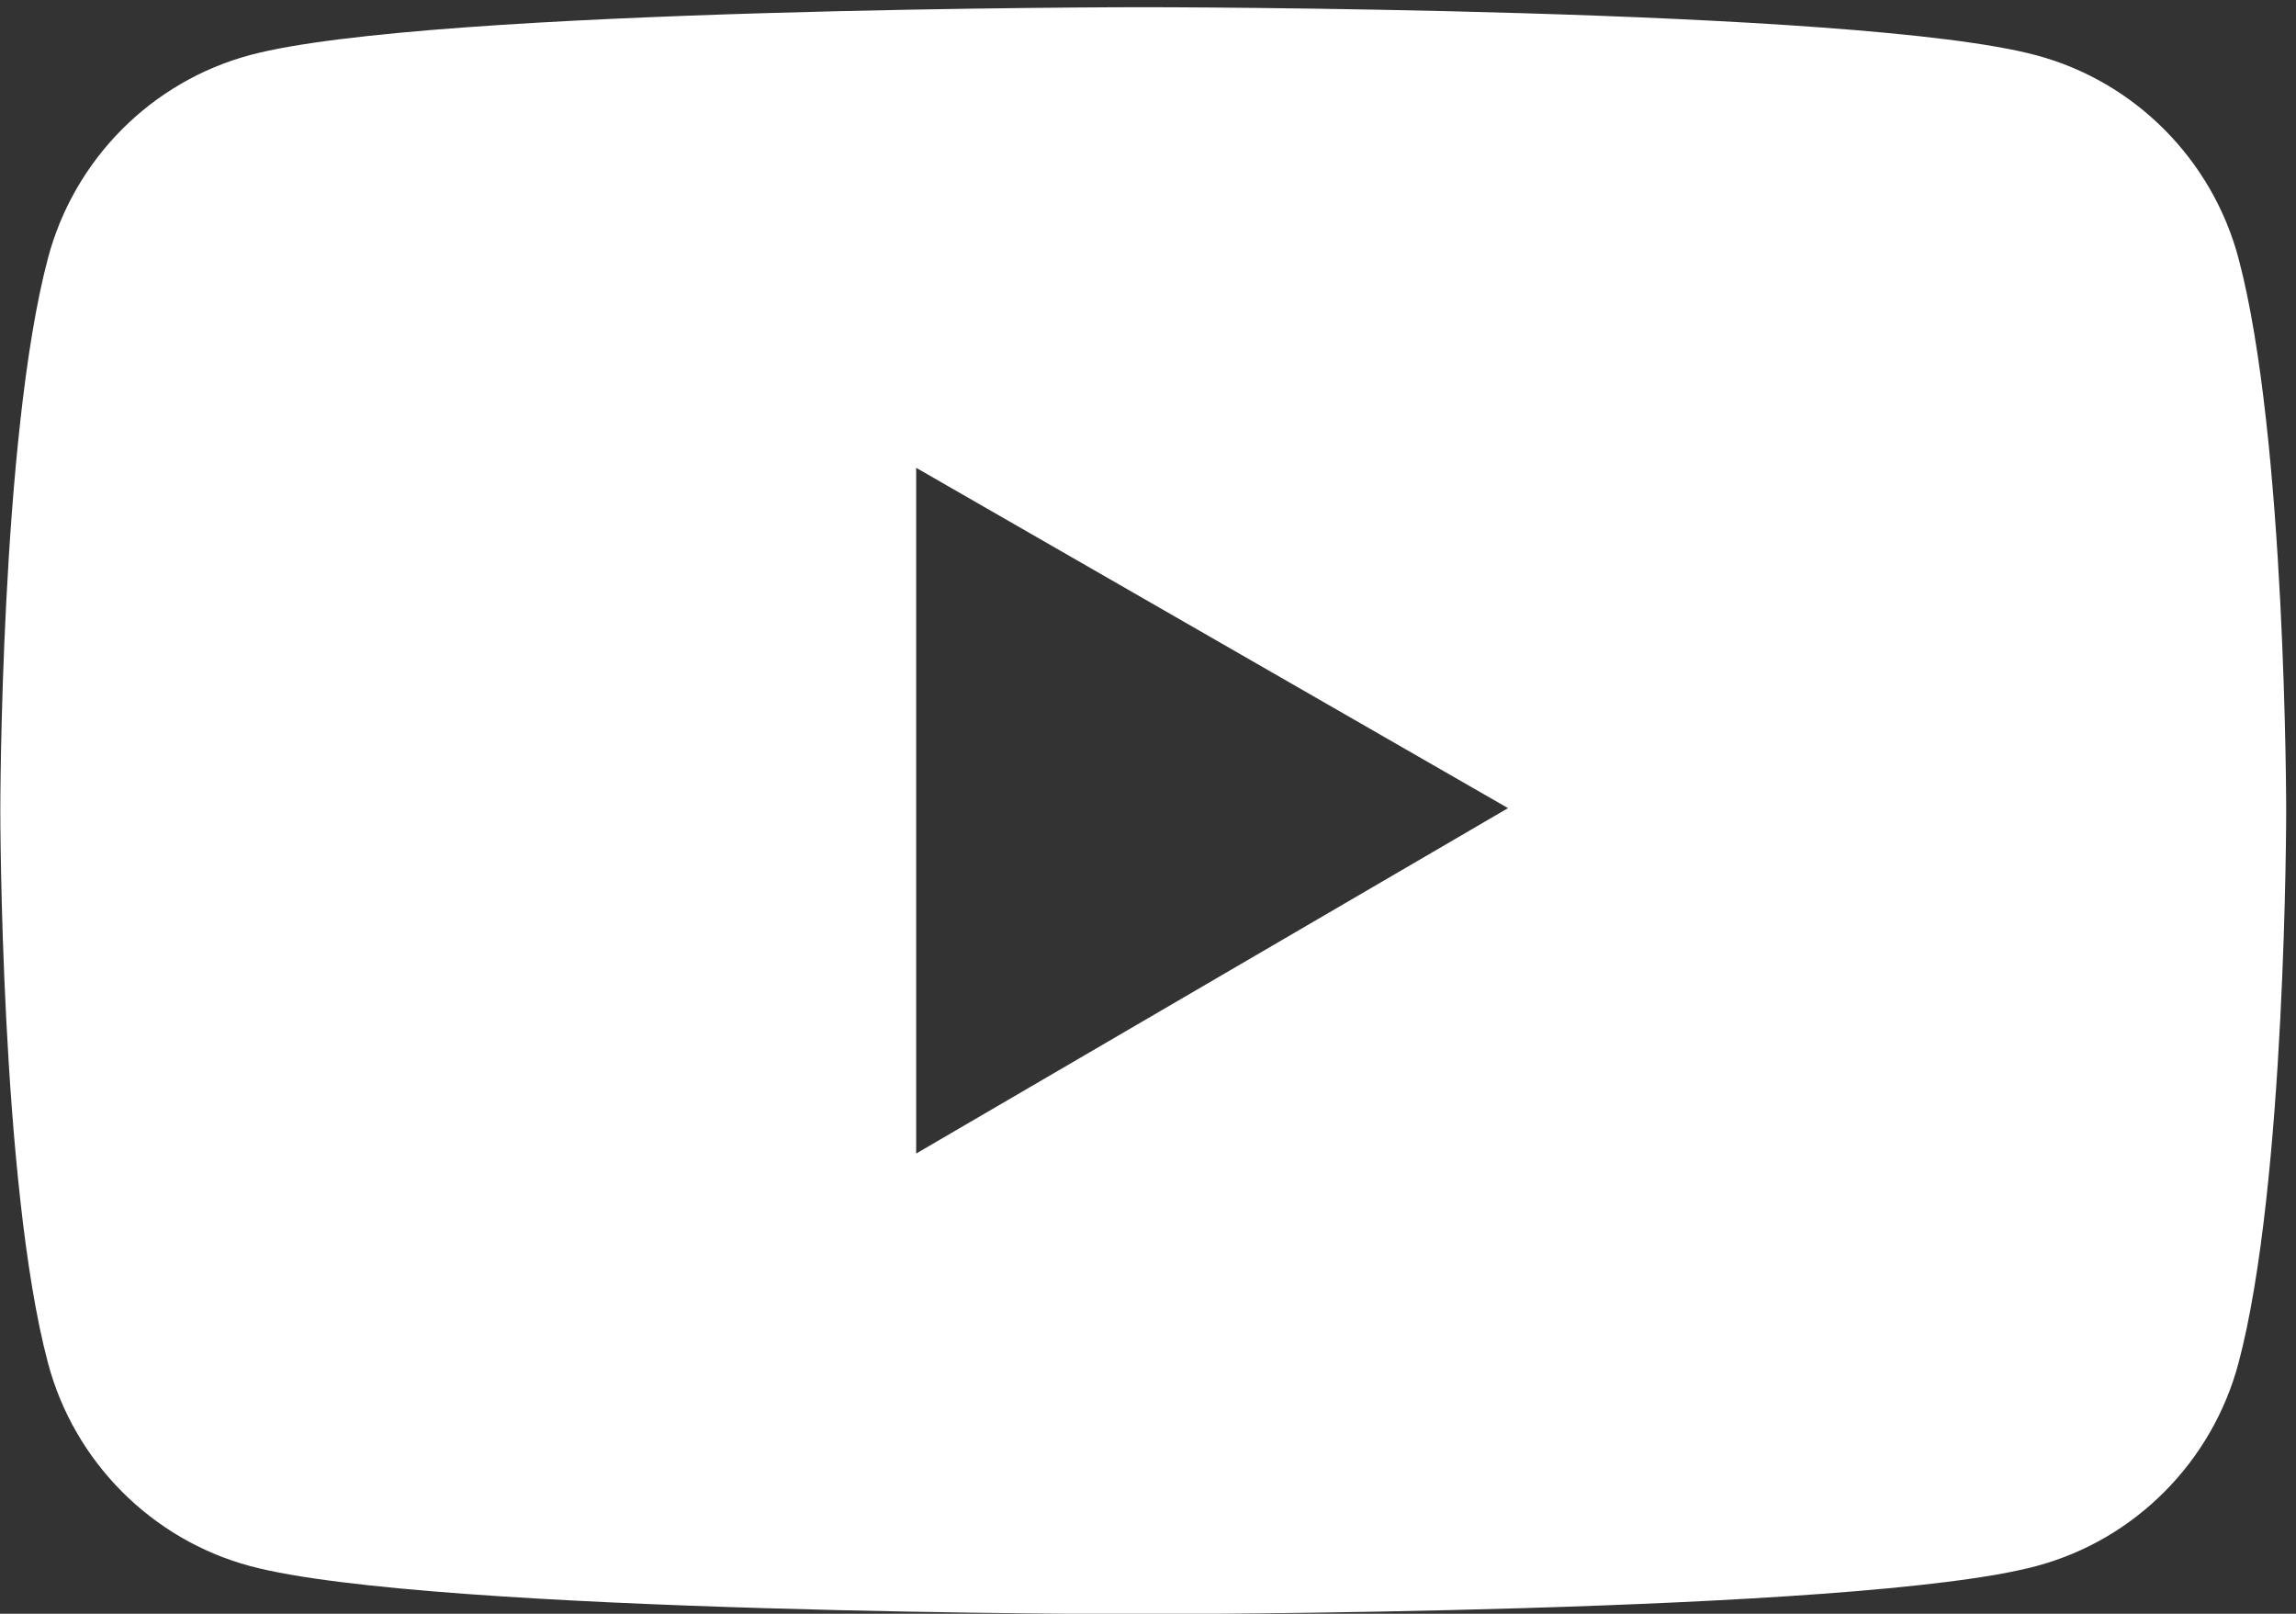 <svg 
 xmlns="http://www.w3.org/2000/svg"
 xmlns:xlink="http://www.w3.org/1999/xlink"
 width="37px" height="26px">
<rect width="100%" height="100%" fill="#333333" stroke="none"/>
<path fill-rule="evenodd"  fill="rgb(255, 255, 255)"
 d="M36.073,4.160 C35.649,2.569 34.400,1.315 32.817,0.891 C29.943,0.116 18.423,0.116 18.423,0.116 C18.423,0.116 6.904,0.116 4.030,0.887 C2.443,1.312 1.197,2.565 0.774,4.156 C0.005,7.042 0.005,13.061 0.005,13.061 C0.005,13.061 0.005,19.079 0.774,21.962 C1.197,23.553 2.447,24.806 4.030,25.231 C6.904,26.006 18.423,26.006 18.423,26.006 C18.423,26.006 29.943,26.006 32.817,25.231 C34.404,24.806 35.649,23.553 36.073,21.962 C36.842,19.079 36.842,13.061 36.842,13.061 C36.842,13.061 36.842,7.042 36.073,4.160 ZM14.764,18.585 L14.764,7.537 L24.302,13.020 L14.764,18.585 Z"/>
</svg>